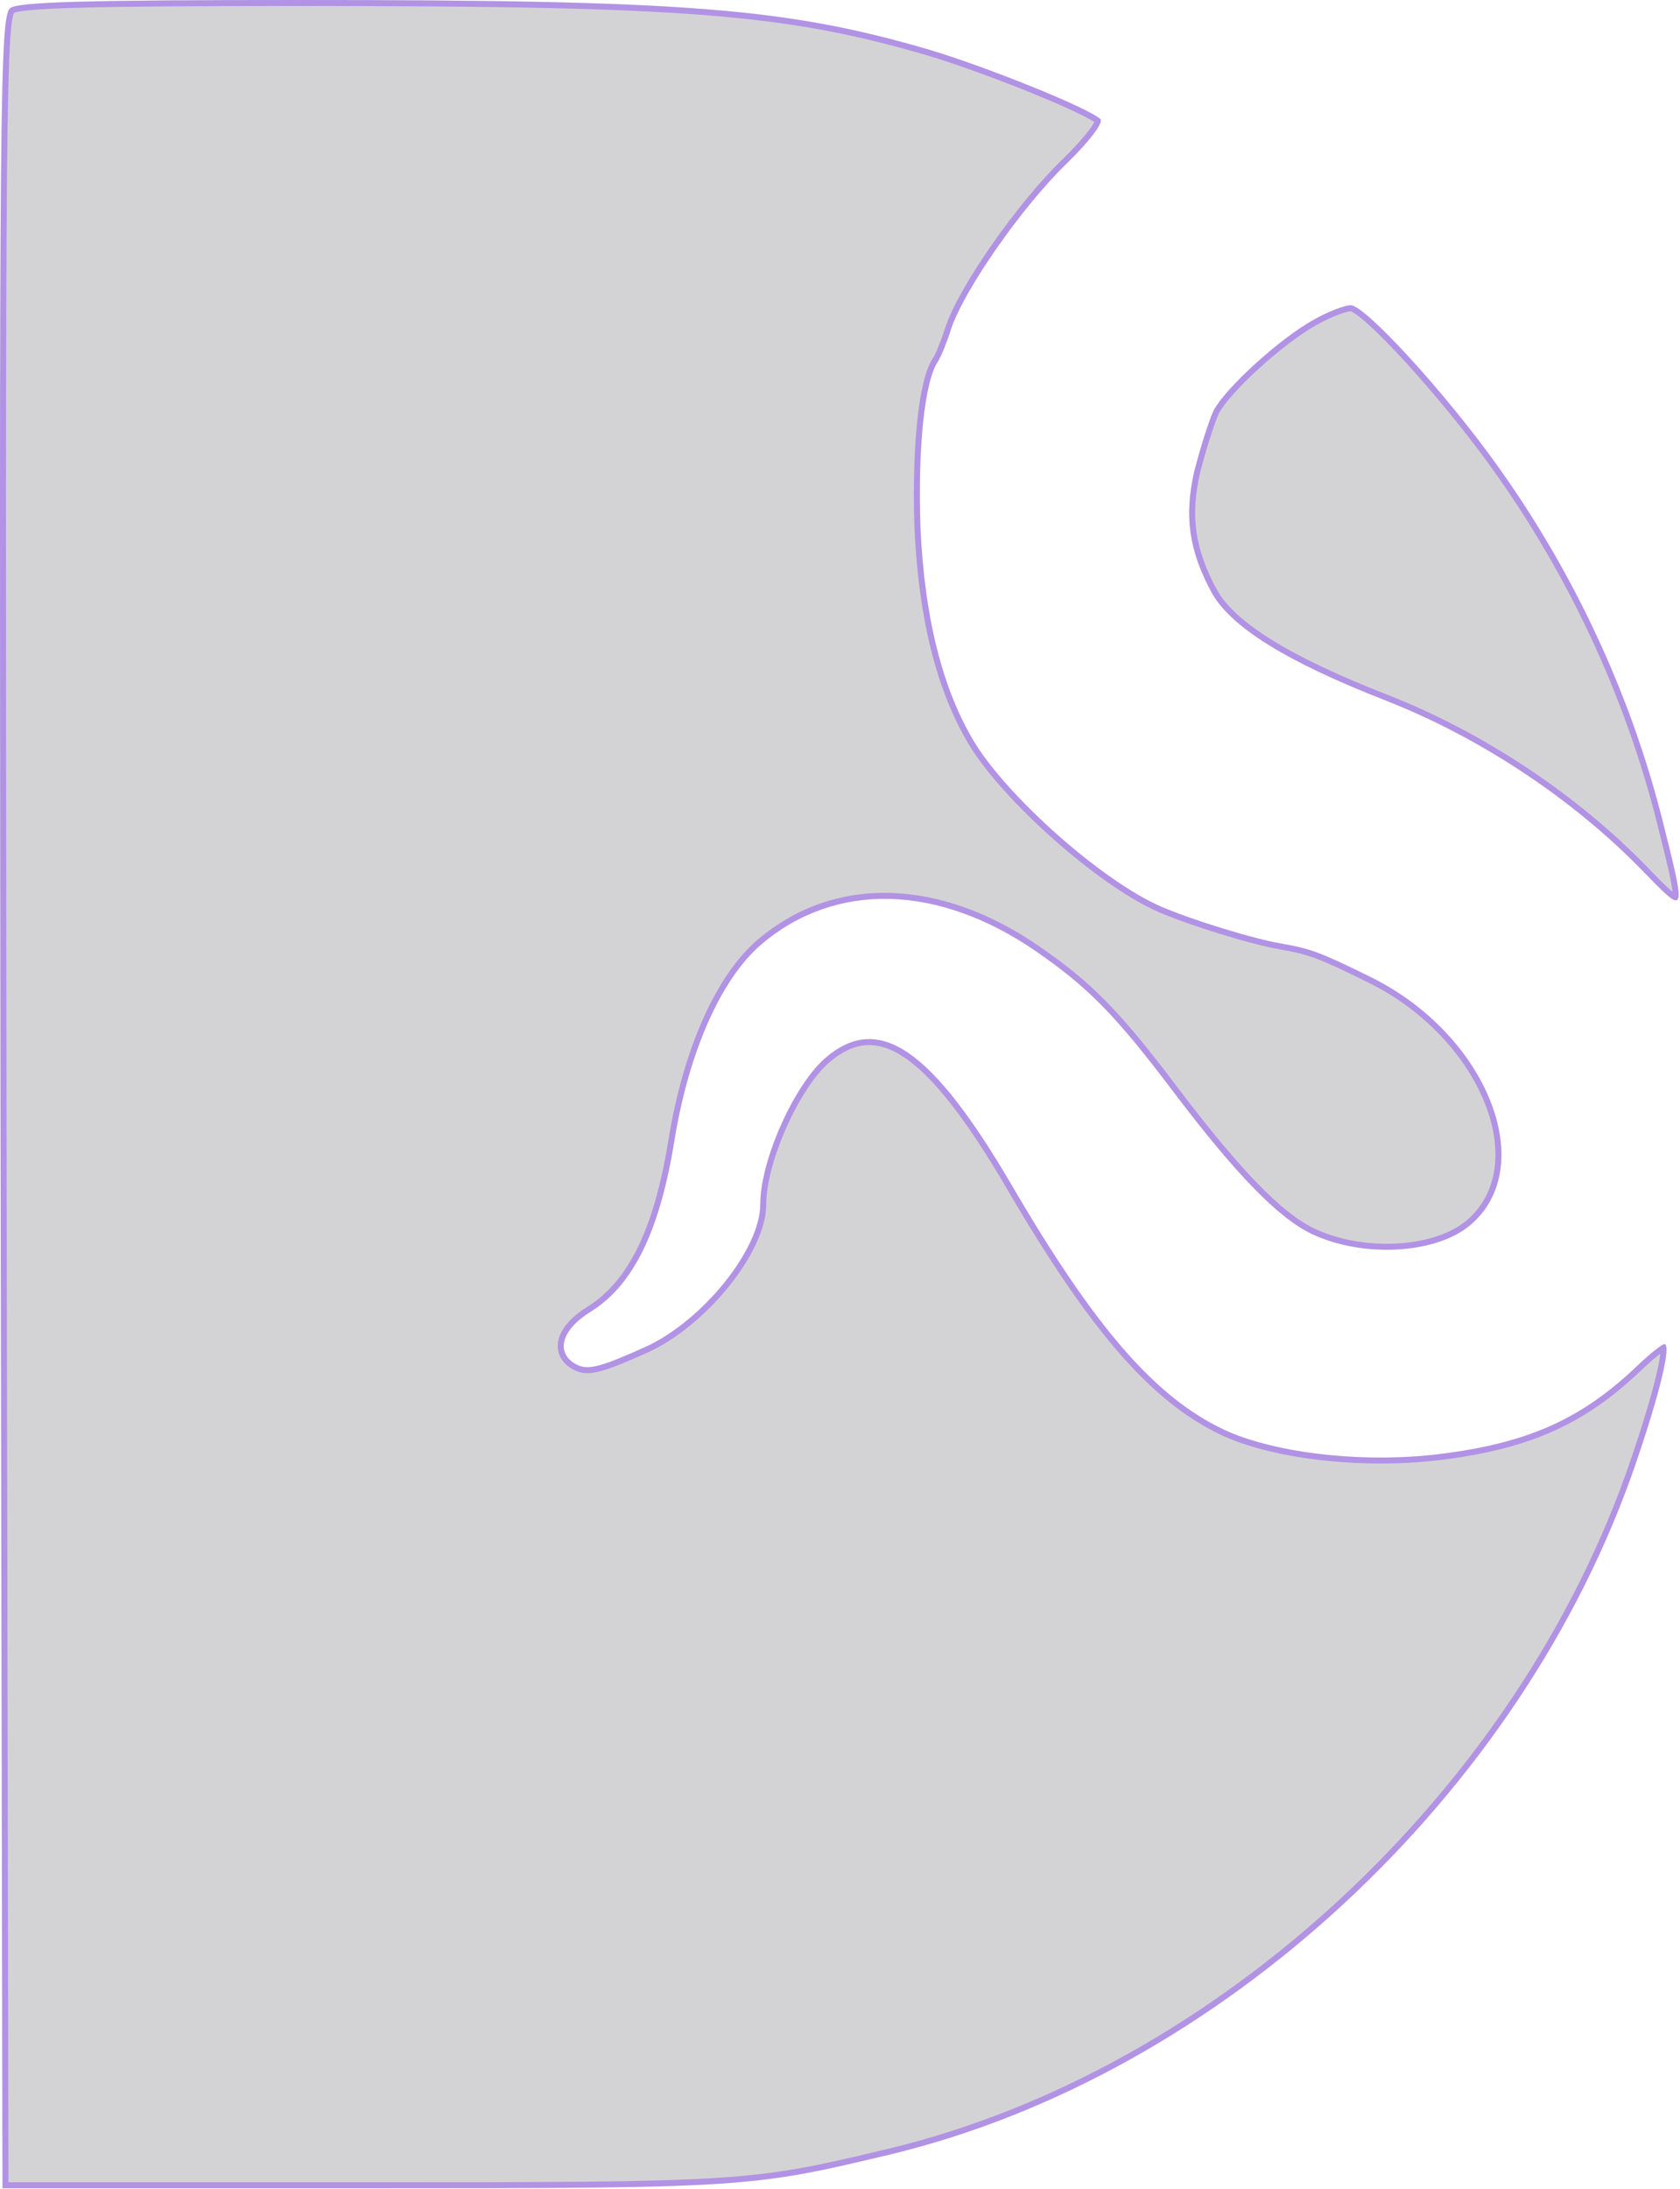 <svg width="281" height="366" viewBox="0 0 281 366" fill="none" xmlns="http://www.w3.org/2000/svg">
<path d="M1.744 1.328C-0.027 2.657 -0.137 14.612 0.084 184.311L0.416 365.854H60.746C124.618 365.854 125.725 365.743 148.861 360.208C204.099 346.925 254.687 299.989 273.616 244.641C277.712 232.685 279.594 224.715 278.376 224.715C278.044 224.715 276.052 226.265 274.059 228.147C264.871 237.003 256.016 241.098 241.736 242.98C228.784 244.751 213.397 243.091 204.652 238.995C193.25 233.571 183.177 222.058 169.229 198.148C155.724 175.123 146.868 169.145 137.902 177.005C132.699 181.654 127.164 194.052 127.164 201.358C127.164 208.885 117.423 220.951 107.792 225.269C99.601 228.922 97.94 229.254 95.726 227.704C92.959 225.601 94.287 222.058 98.826 219.291C105.91 214.863 110.338 205.897 112.774 190.842C115.209 175.787 120.633 163.61 127.386 157.854C139.784 147.338 156.942 147.781 173.325 159.072C181.959 165.049 186.498 169.588 196.35 182.65C206.755 196.377 213.84 203.683 219.486 206.339C228.009 210.325 240.075 209.66 245.831 204.9C257.565 195.159 248.82 173.02 229.338 163.389C220.814 159.182 219.264 158.629 214.283 157.743C209.634 156.969 199.228 153.758 194.136 151.544C184.284 147.227 168.565 133.279 162.919 123.981C157.606 115.125 154.617 103.17 153.953 88.115C153.51 74.942 154.617 63.651 156.942 60.33C157.385 59.666 158.381 57.23 159.156 54.795C161.48 48.153 170.89 34.648 178.417 27.342C182.181 23.689 184.616 20.479 184.063 19.925C182.07 18.044 165.023 11.18 155.392 8.302C131.481 1.328 114.766 0 50.119 0C14.585 0 3.183 0.332 1.744 1.328Z" fill="#262630" fill-opacity="0.2"/>
<path fill-rule="evenodd" clip-rule="evenodd" d="M273.616 244.641C254.687 299.989 204.099 346.925 148.861 360.208C125.725 365.743 124.618 365.854 60.746 365.854H0.416L0.084 184.311C-0.137 14.612 -0.027 2.657 1.744 1.328C3.183 0.332 14.585 0 50.119 0C114.766 0 131.481 1.328 155.392 8.302C165.023 11.18 182.07 18.044 184.063 19.925C184.616 20.479 182.181 23.689 178.417 27.342C170.89 34.648 161.48 48.153 159.156 54.795C158.381 57.23 157.385 59.666 156.942 60.33C154.617 63.651 153.51 74.942 153.953 88.115C154.617 103.17 157.606 115.125 162.919 123.981C168.565 133.279 184.284 147.227 194.136 151.544C199.228 153.758 209.634 156.969 214.283 157.743C219.264 158.629 220.814 159.182 229.338 163.389C248.82 173.02 257.565 195.159 245.831 204.9C240.075 209.66 228.009 210.325 219.486 206.339C213.84 203.683 206.755 196.377 196.35 182.65C186.498 169.588 181.959 165.049 173.325 159.072C156.942 147.781 139.784 147.338 127.386 157.854C120.633 163.61 115.209 175.787 112.774 190.842C110.338 205.897 105.91 214.863 98.826 219.291C94.287 222.058 92.959 225.601 95.726 227.704C97.94 229.254 99.601 228.922 107.792 225.269C117.423 220.951 127.164 208.885 127.164 201.358C127.164 194.052 132.699 181.654 137.902 177.005C146.868 169.145 155.724 175.123 169.229 198.148C183.177 222.058 193.25 233.571 204.652 238.995C213.397 243.091 228.784 244.751 241.736 242.98C256.016 241.098 264.871 237.003 274.059 228.147C276.052 226.265 278.044 224.715 278.376 224.715C279.594 224.715 277.712 232.685 273.616 244.641ZM241.869 243.971C256.332 242.065 265.392 237.888 274.75 228.87C275.726 227.948 276.698 227.112 277.46 226.51C277.544 226.444 277.626 226.38 277.703 226.321C277.617 227.17 277.39 228.392 277.016 229.963C276.197 233.406 274.713 238.353 272.67 244.317C253.848 299.354 203.52 346.035 148.628 359.236C137.071 362.001 131.079 363.395 120.015 364.109C108.903 364.826 92.7 364.854 60.746 364.854H1.414L1.084 184.309C1.084 184.309 1.084 184.31 1.084 184.309C0.973 99.457 0.946 54.05 1.167 29.69C1.278 17.503 1.451 10.608 1.704 6.68C1.832 4.709 1.977 3.534 2.132 2.826C2.229 2.383 2.316 2.197 2.352 2.134C2.425 2.104 2.608 2.04 2.976 1.966C3.446 1.871 4.109 1.78 5.006 1.696C6.799 1.528 9.443 1.394 13.174 1.29C20.63 1.083 32.351 1 50.119 1C114.771 1 131.354 2.333 155.108 9.261C159.882 10.688 166.519 13.111 172.217 15.415C175.064 16.566 177.665 17.683 179.671 18.625C180.675 19.097 181.521 19.52 182.17 19.879C182.543 20.085 182.827 20.257 183.031 20.393C182.862 20.738 182.543 21.235 182.063 21.866C181.092 23.142 179.58 24.82 177.72 26.625C173.897 30.335 169.623 35.592 166.016 40.744C162.422 45.879 159.422 51.008 158.212 54.465L158.207 54.478L158.203 54.492C157.823 55.685 157.389 56.88 156.997 57.853C156.594 58.851 156.272 59.528 156.114 59.768C155.428 60.753 154.891 62.224 154.46 63.982C154.022 65.772 153.674 67.954 153.415 70.424C152.897 75.365 152.731 81.529 152.953 88.148L152.954 88.159C153.622 103.309 156.633 115.446 162.062 124.495L162.065 124.5C164.963 129.273 170.389 135.162 176.288 140.38C182.185 145.595 188.669 150.24 193.735 152.46L193.737 152.461C198.888 154.701 209.367 157.937 214.113 158.729C216.577 159.167 218.141 159.514 220.132 160.258C222.152 161.012 224.626 162.179 228.894 164.285C238.429 168.998 245.303 176.76 248.361 184.472C251.425 192.198 250.603 199.639 245.193 204.131C242.539 206.325 238.321 207.645 233.642 207.901C228.98 208.156 224.002 207.346 219.911 205.435C217.247 204.181 214.163 201.788 210.419 197.948C206.683 194.116 202.339 188.895 197.147 182.046C187.259 168.936 182.646 164.309 173.894 158.25L173.892 158.248C157.248 146.777 139.574 146.204 126.739 157.091L126.737 157.093C119.714 163.079 114.235 175.543 111.786 190.682C109.363 205.663 105 214.25 98.3 218.44C95.939 219.881 94.262 221.609 93.599 223.399C93.26 224.312 93.181 225.259 93.444 226.169C93.707 227.079 94.287 227.867 95.121 228.5L95.137 228.512L95.153 228.523C95.769 228.955 96.411 229.3 97.181 229.468C97.949 229.635 98.766 229.609 99.715 229.418C101.561 229.045 104.131 227.996 108.199 226.182L108.201 226.181C113.195 223.943 118.157 219.731 121.867 215.146C125.549 210.597 128.164 205.472 128.164 201.358C128.164 197.905 129.487 193.127 131.496 188.59C133.506 184.052 136.118 179.941 138.565 177.754C140.7 175.883 142.738 174.914 144.76 174.751C146.778 174.589 148.925 175.218 151.304 176.823C156.121 180.074 161.614 187.141 168.366 198.653C182.322 222.577 192.524 234.333 204.223 239.898L204.228 239.901C213.198 244.102 228.792 245.759 241.869 243.971Z" fill="#721CFF" fill-opacity="0.35"/>
<path d="M219.706 53.467C213.95 56.677 204.983 64.868 202.991 68.632C202.216 70.293 200.777 74.831 199.78 78.706C198.009 86.344 198.895 92.1 202.658 99.074C205.869 104.83 215.057 110.586 231.772 117.117C247.602 123.316 263.099 133.611 274.722 145.567C282.139 153.205 282.139 153.315 277.933 136.6C272.619 115.9 263.32 95.864 250.59 78.041C241.845 65.754 228.23 50.92 225.905 51.031C224.909 51.031 222.03 52.138 219.706 53.467Z" fill="#262630" fill-opacity="0.2"/>
<path fill-rule="evenodd" clip-rule="evenodd" d="M220.193 54.34L220.202 54.335C221.319 53.697 222.575 53.108 223.667 52.682C224.213 52.469 224.706 52.301 225.112 52.188C225.535 52.07 225.792 52.032 225.901 52.031C225.919 52.036 225.967 52.051 226.051 52.09C226.211 52.163 226.429 52.289 226.709 52.481C227.269 52.864 227.988 53.449 228.844 54.22C230.55 55.757 232.719 57.959 235.102 60.562C239.866 65.767 245.43 72.515 249.776 78.621L249.777 78.623C262.435 96.344 271.681 116.268 276.964 136.847C276.964 136.848 276.964 136.848 276.964 136.849L277.021 137.075C278.045 141.146 278.808 144.178 279.271 146.336C279.506 147.437 279.658 148.282 279.727 148.907C279.735 148.976 279.741 149.042 279.747 149.104C279.697 149.064 279.644 149.02 279.589 148.974C278.685 148.213 277.387 146.876 275.591 145.026L275.44 144.87C263.716 132.811 248.098 122.437 232.136 116.186C223.806 112.931 217.393 109.885 212.679 106.956C207.954 104.02 205.021 101.253 203.535 98.593C201.695 95.182 200.583 92.114 200.134 88.996C199.685 85.882 199.89 82.664 200.752 78.943C201.742 75.094 203.151 70.666 203.886 69.078C204.329 68.25 205.192 67.114 206.377 65.794C207.561 64.477 209.024 63.024 210.61 61.581C213.793 58.687 217.409 55.892 220.193 54.34ZM202.991 68.632C202.216 70.293 200.777 74.831 199.78 78.706C198.009 86.344 198.895 92.1 202.658 99.074C205.869 104.83 215.057 110.586 231.772 117.117C247.602 123.316 263.099 133.611 274.722 145.567C277.984 148.926 279.812 150.829 280.477 150.485C281.325 150.047 280.289 145.963 277.933 136.6C272.619 115.9 263.32 95.864 250.59 78.041C241.845 65.754 228.23 50.92 225.905 51.031C224.909 51.031 222.03 52.138 219.706 53.467C213.95 56.677 204.983 64.868 202.991 68.632Z" fill="#721CFF" fill-opacity="0.35"/>
</svg>
